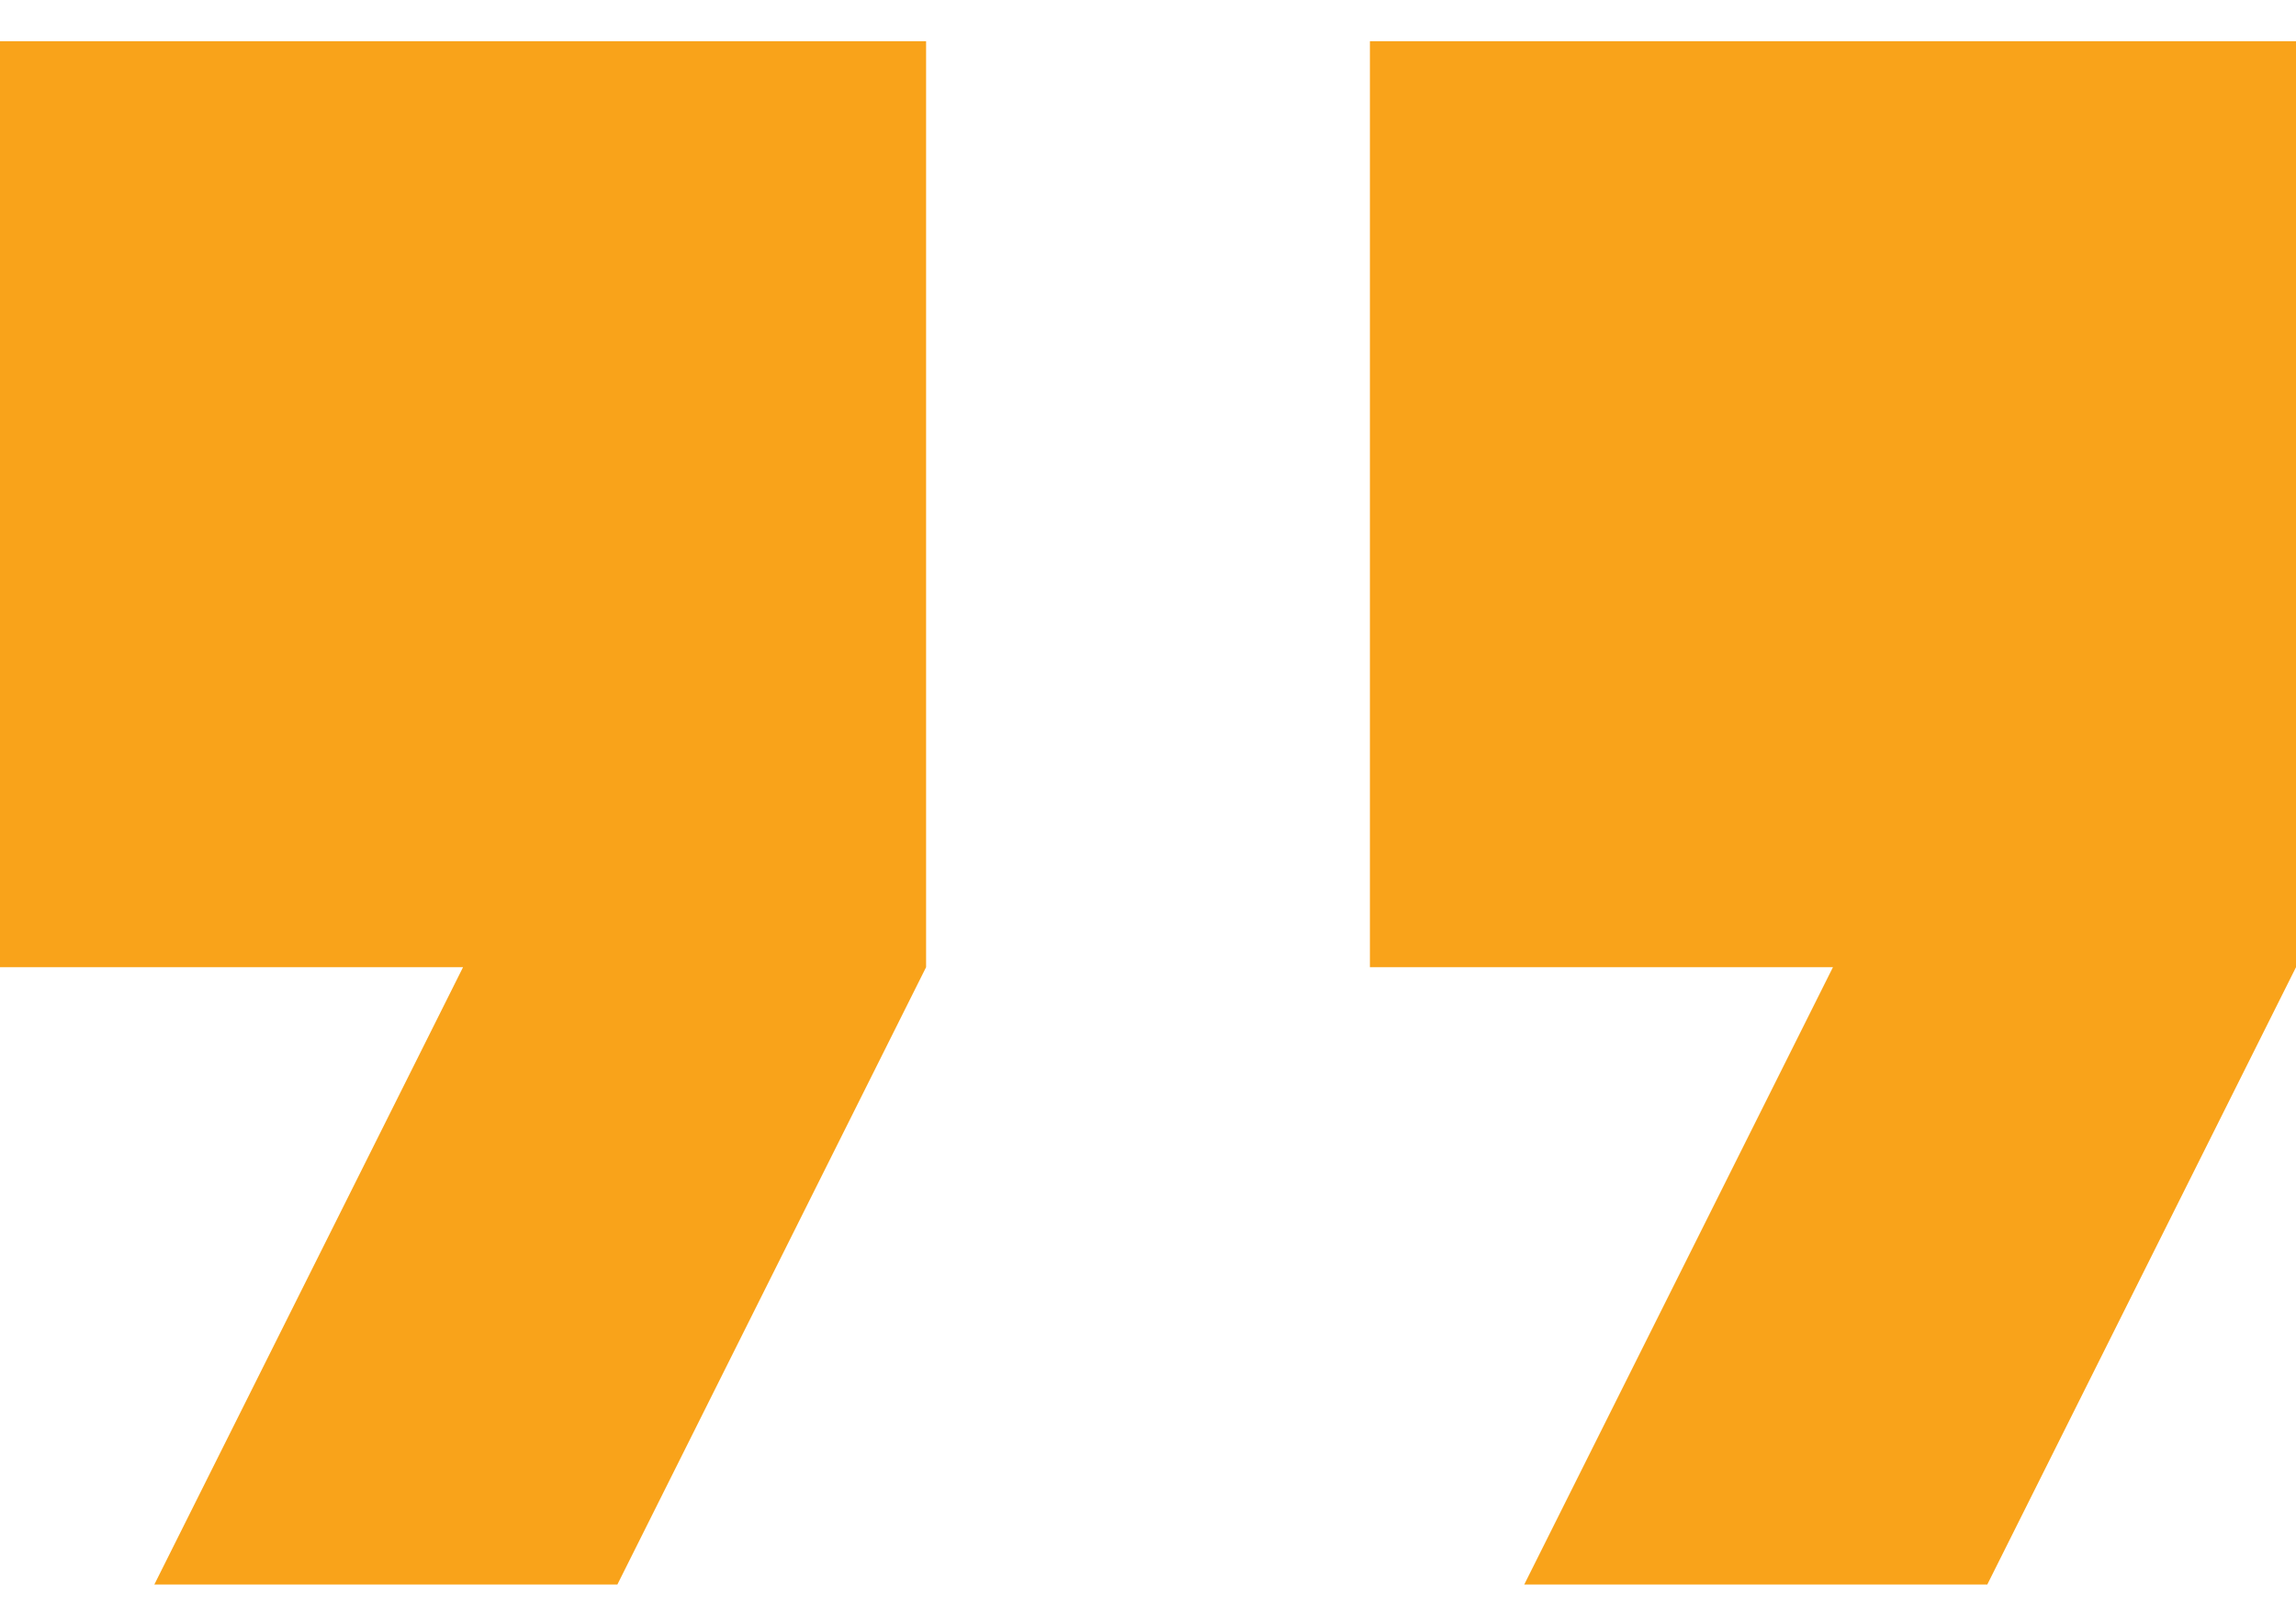 <svg width="40" height="28" viewBox="0 0 40 28" fill="none" xmlns="http://www.w3.org/2000/svg">
<path d="M2.689 27.608L10.756 27.608L16.134 16.852L16.134 0.718L0 0.718L0 16.852L8.067 16.852L2.689 27.608ZM26.555 27.608H34.622L40 16.852L40 0.718L23.866 0.718L23.866 16.852H31.933L26.555 27.608Z" fill="#F9A31A"/>
</svg>
